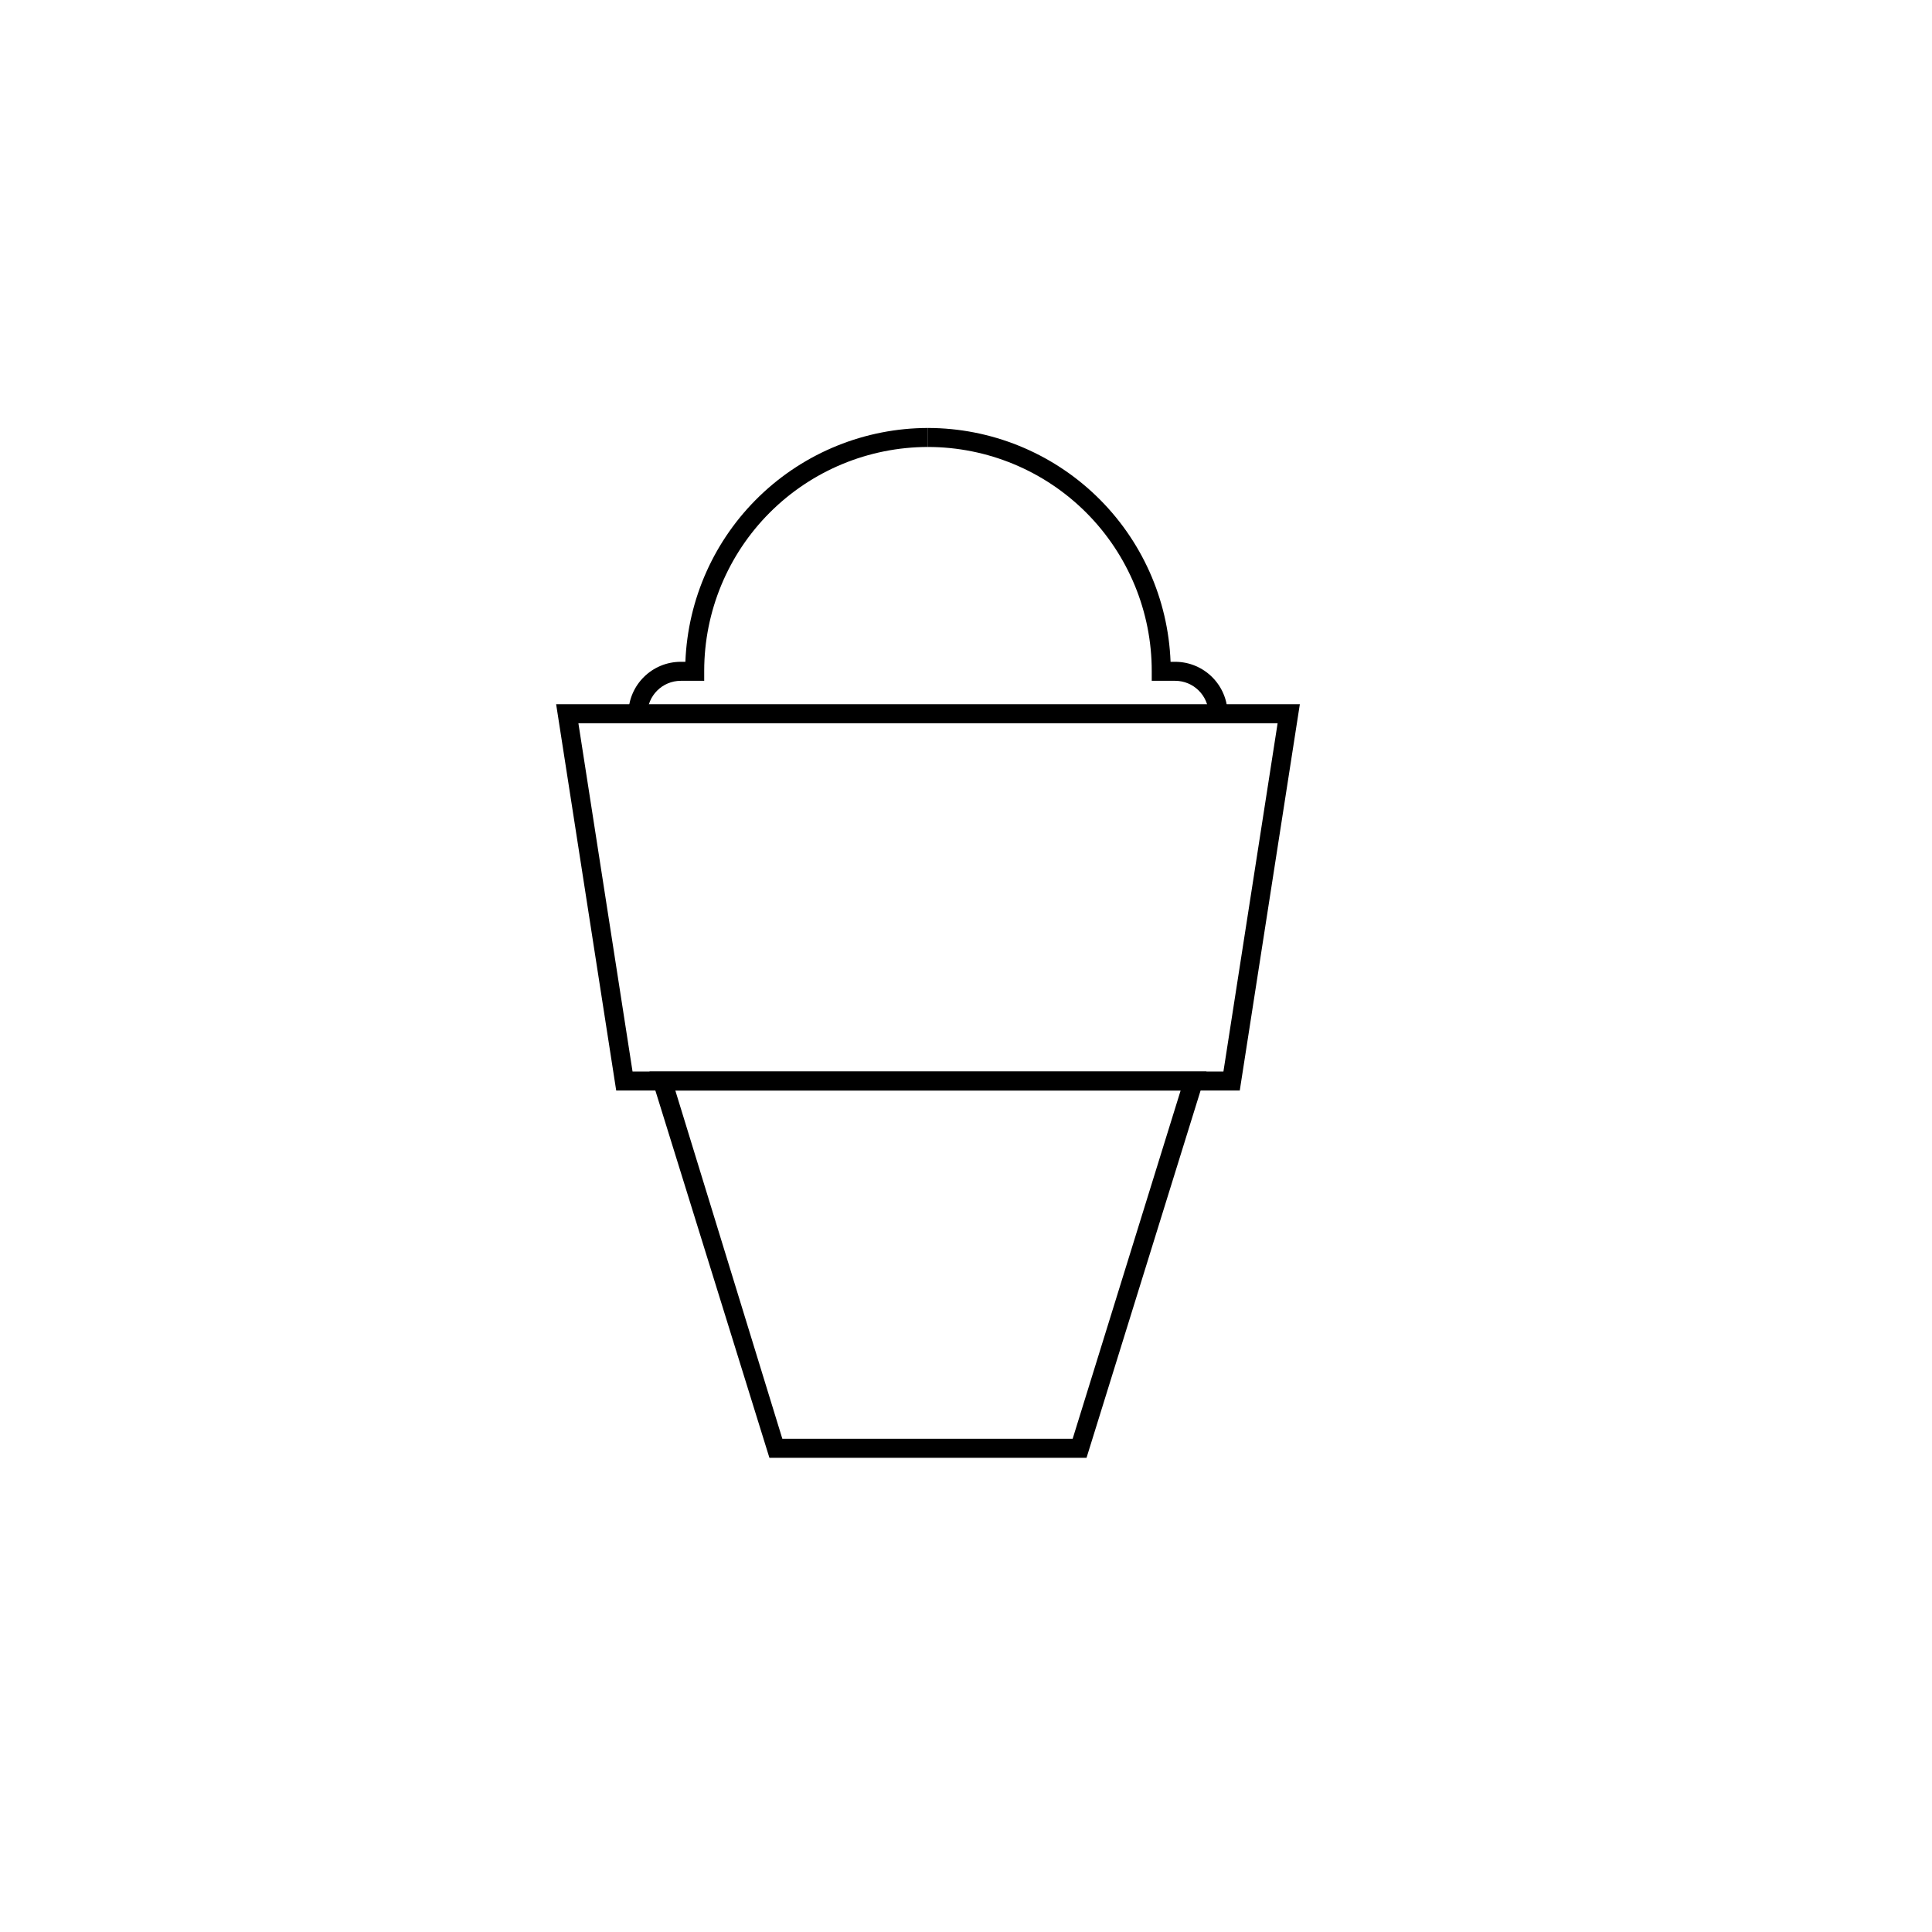 <?xml version="1.0" encoding="UTF-8"?>
<!-- Uploaded to: SVG Repo, www.svgrepo.com, Generator: SVG Repo Mixer Tools -->
<svg fill="#000000" width="800px" height="800px" version="1.1" viewBox="144 144 512 512" xmlns="http://www.w3.org/2000/svg">
 <g>
  <path d="m310.52 333.14c0.082-7.621 6.281-13.758 13.902-13.754h1.211c0.637-16.633 7.688-32.375 19.668-43.926 11.984-11.551 27.973-18.02 44.617-18.043v5.039-0.004c-15.723 0.016-30.797 6.266-41.914 17.383-11.117 11.121-17.371 26.195-17.383 41.918v2.668h-6.199c-4.894 0-8.867 3.973-8.867 8.867z"/>
  <path d="m464.29 333.14c-0.082-4.84-4.027-8.719-8.867-8.719h-6.199v-2.519c0.027-15.746-6.207-30.859-17.328-42.012-11.121-11.148-26.219-17.422-41.969-17.438v-5.039 0.004c16.645 0.023 32.633 6.492 44.617 18.043 11.984 11.551 19.031 27.293 19.668 43.926h1.211c7.68 0 13.906 6.223 13.906 13.902z"/>
  <path d="m472.55 433h-165.25l-15.918-102.37h197.09zm-160.92-5.039 156.59 0.004 14.359-92.297-185.3-0.004z"/>
  <path d="m431.94 530.34h-84.035l-31.793-102.38h147.62zm-80.609-5.039h76.93l28.617-92.297-133.91-0.004z"/>
 </g>
</svg>